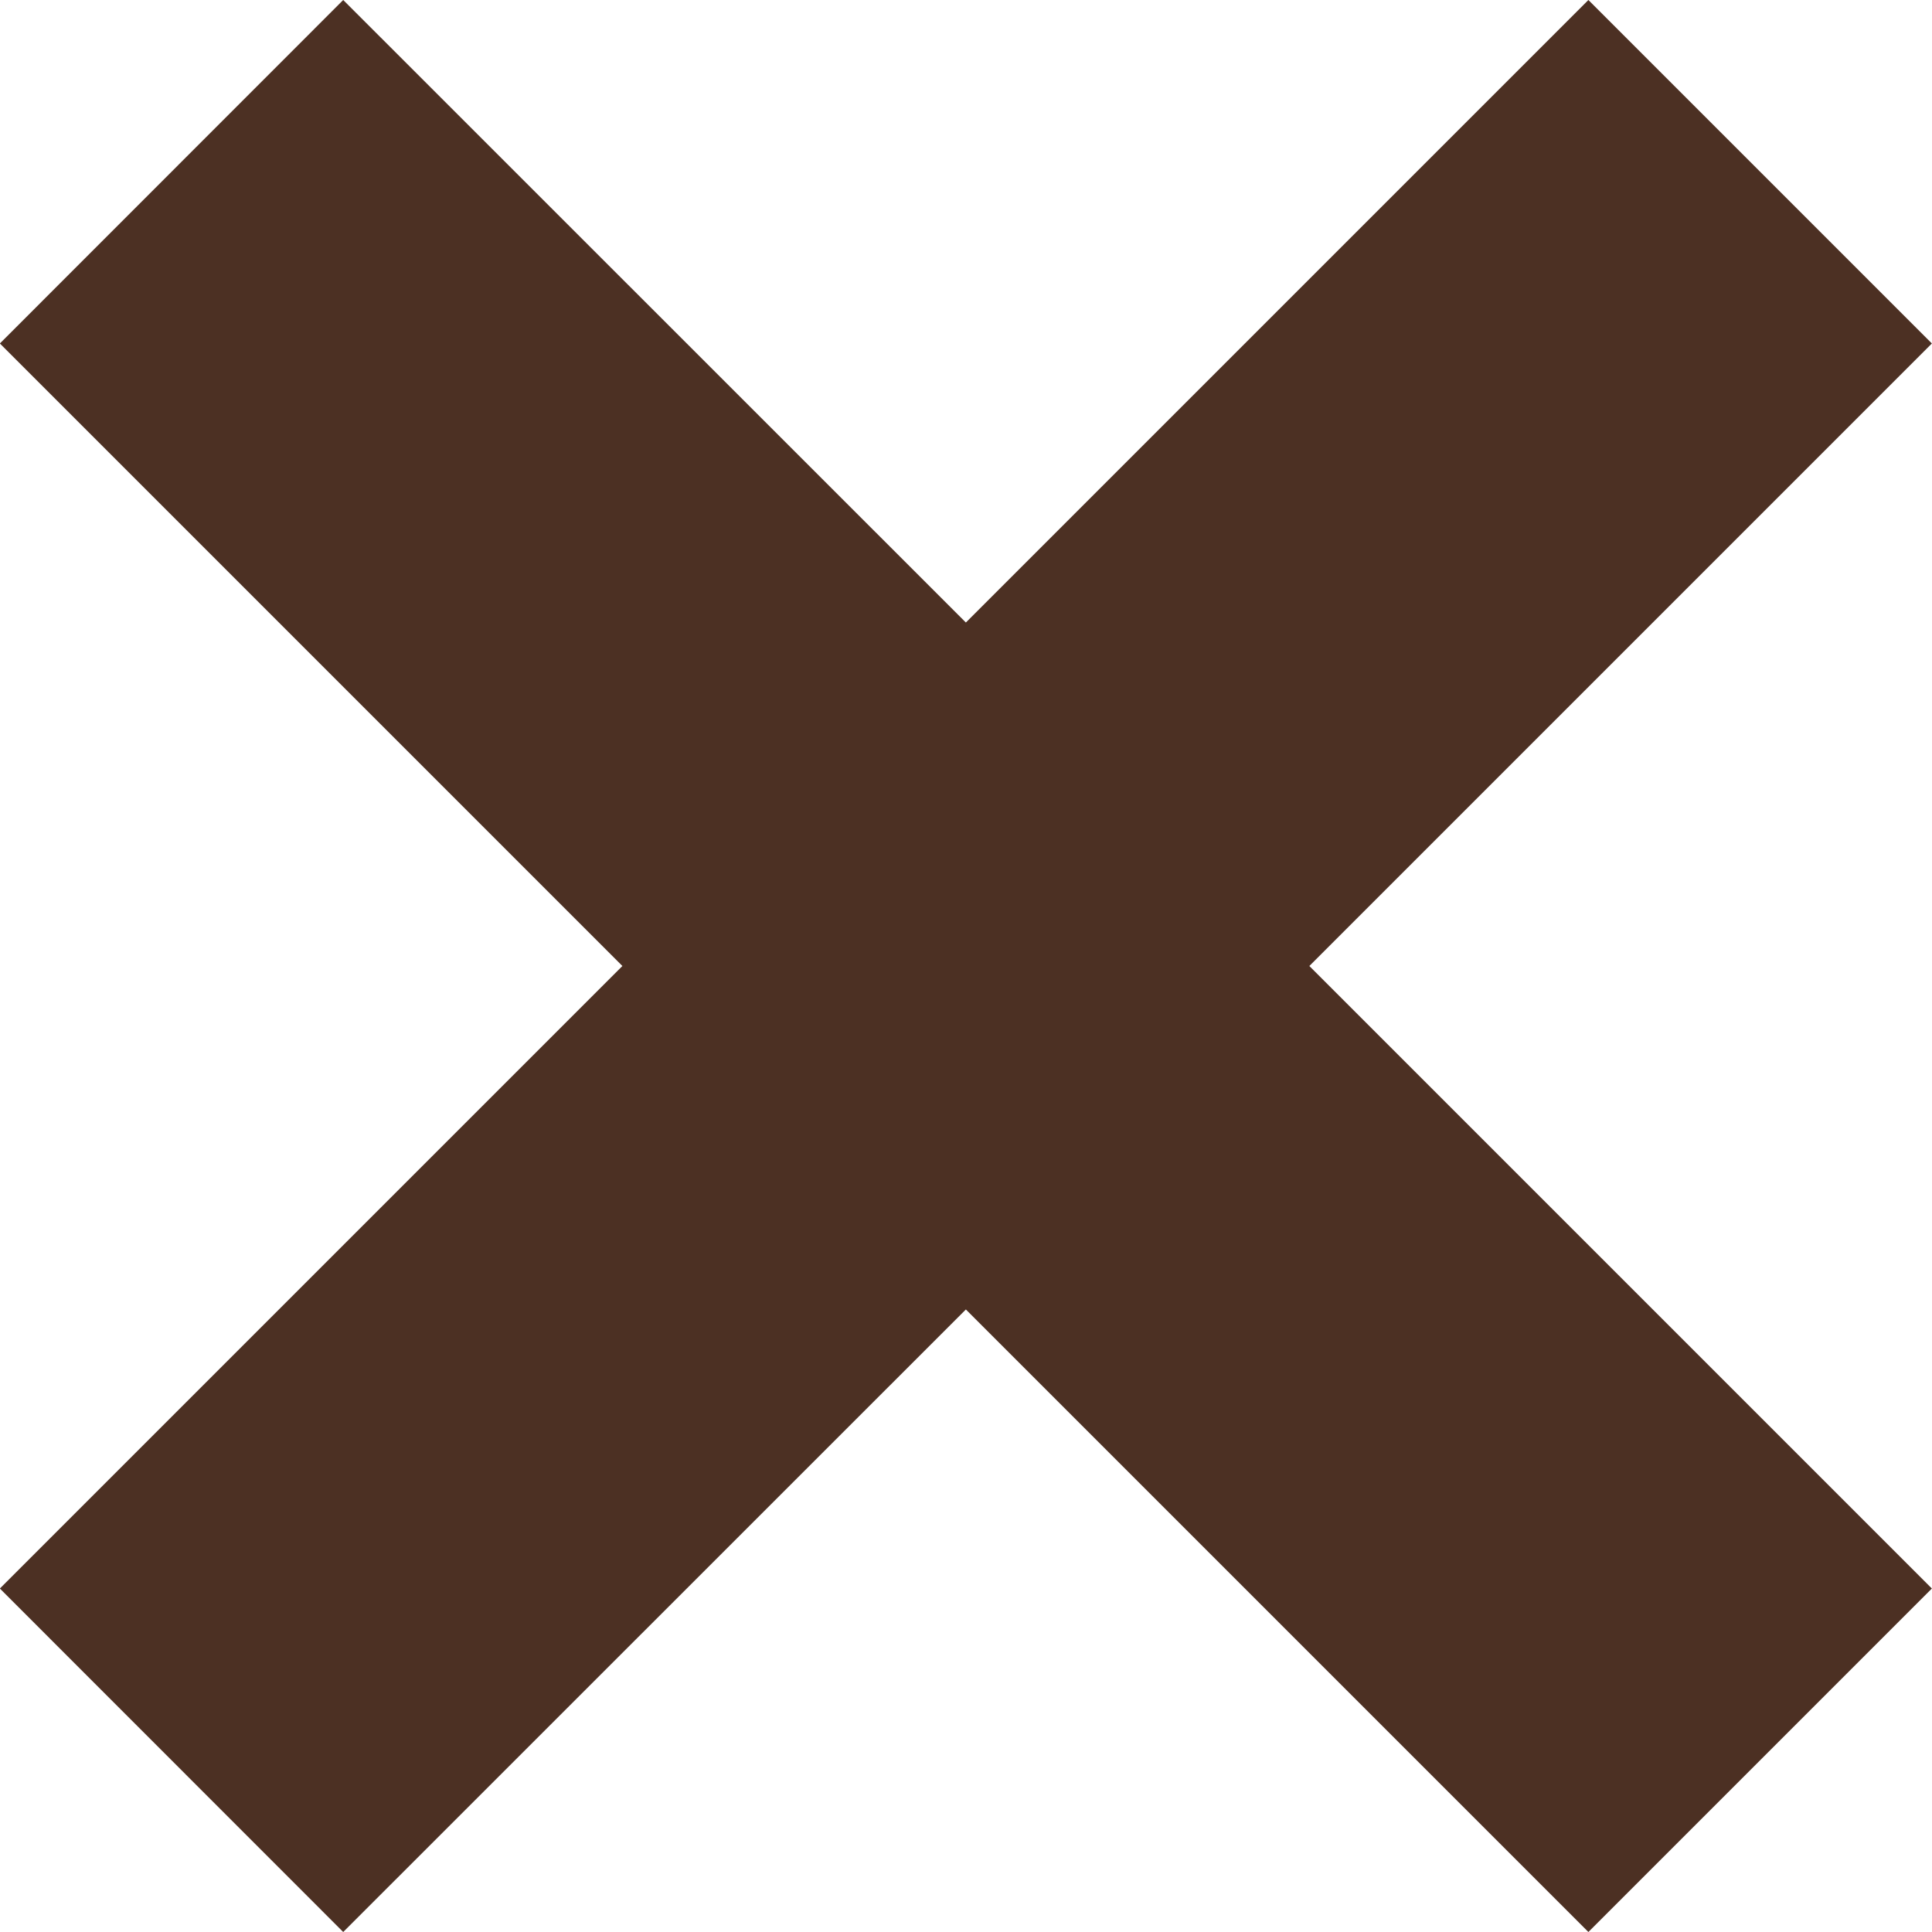<svg xmlns="http://www.w3.org/2000/svg" width="15.086" height="15.086" viewBox="0 0 15.086 15.086">
  <path id="Rectangle_752" data-name="Rectangle 752" d="M27.5,29.682l-4.862,4.861-2.681-2.682L24.818,27l-4.861-4.861,2.681-2.682L27.5,24.318l4.861-4.861,2.682,2.682L30.182,27l4.861,4.861-2.682,2.682Z" transform="translate(-19.958 -19.457)" fill="#4c3023"/>
</svg>
